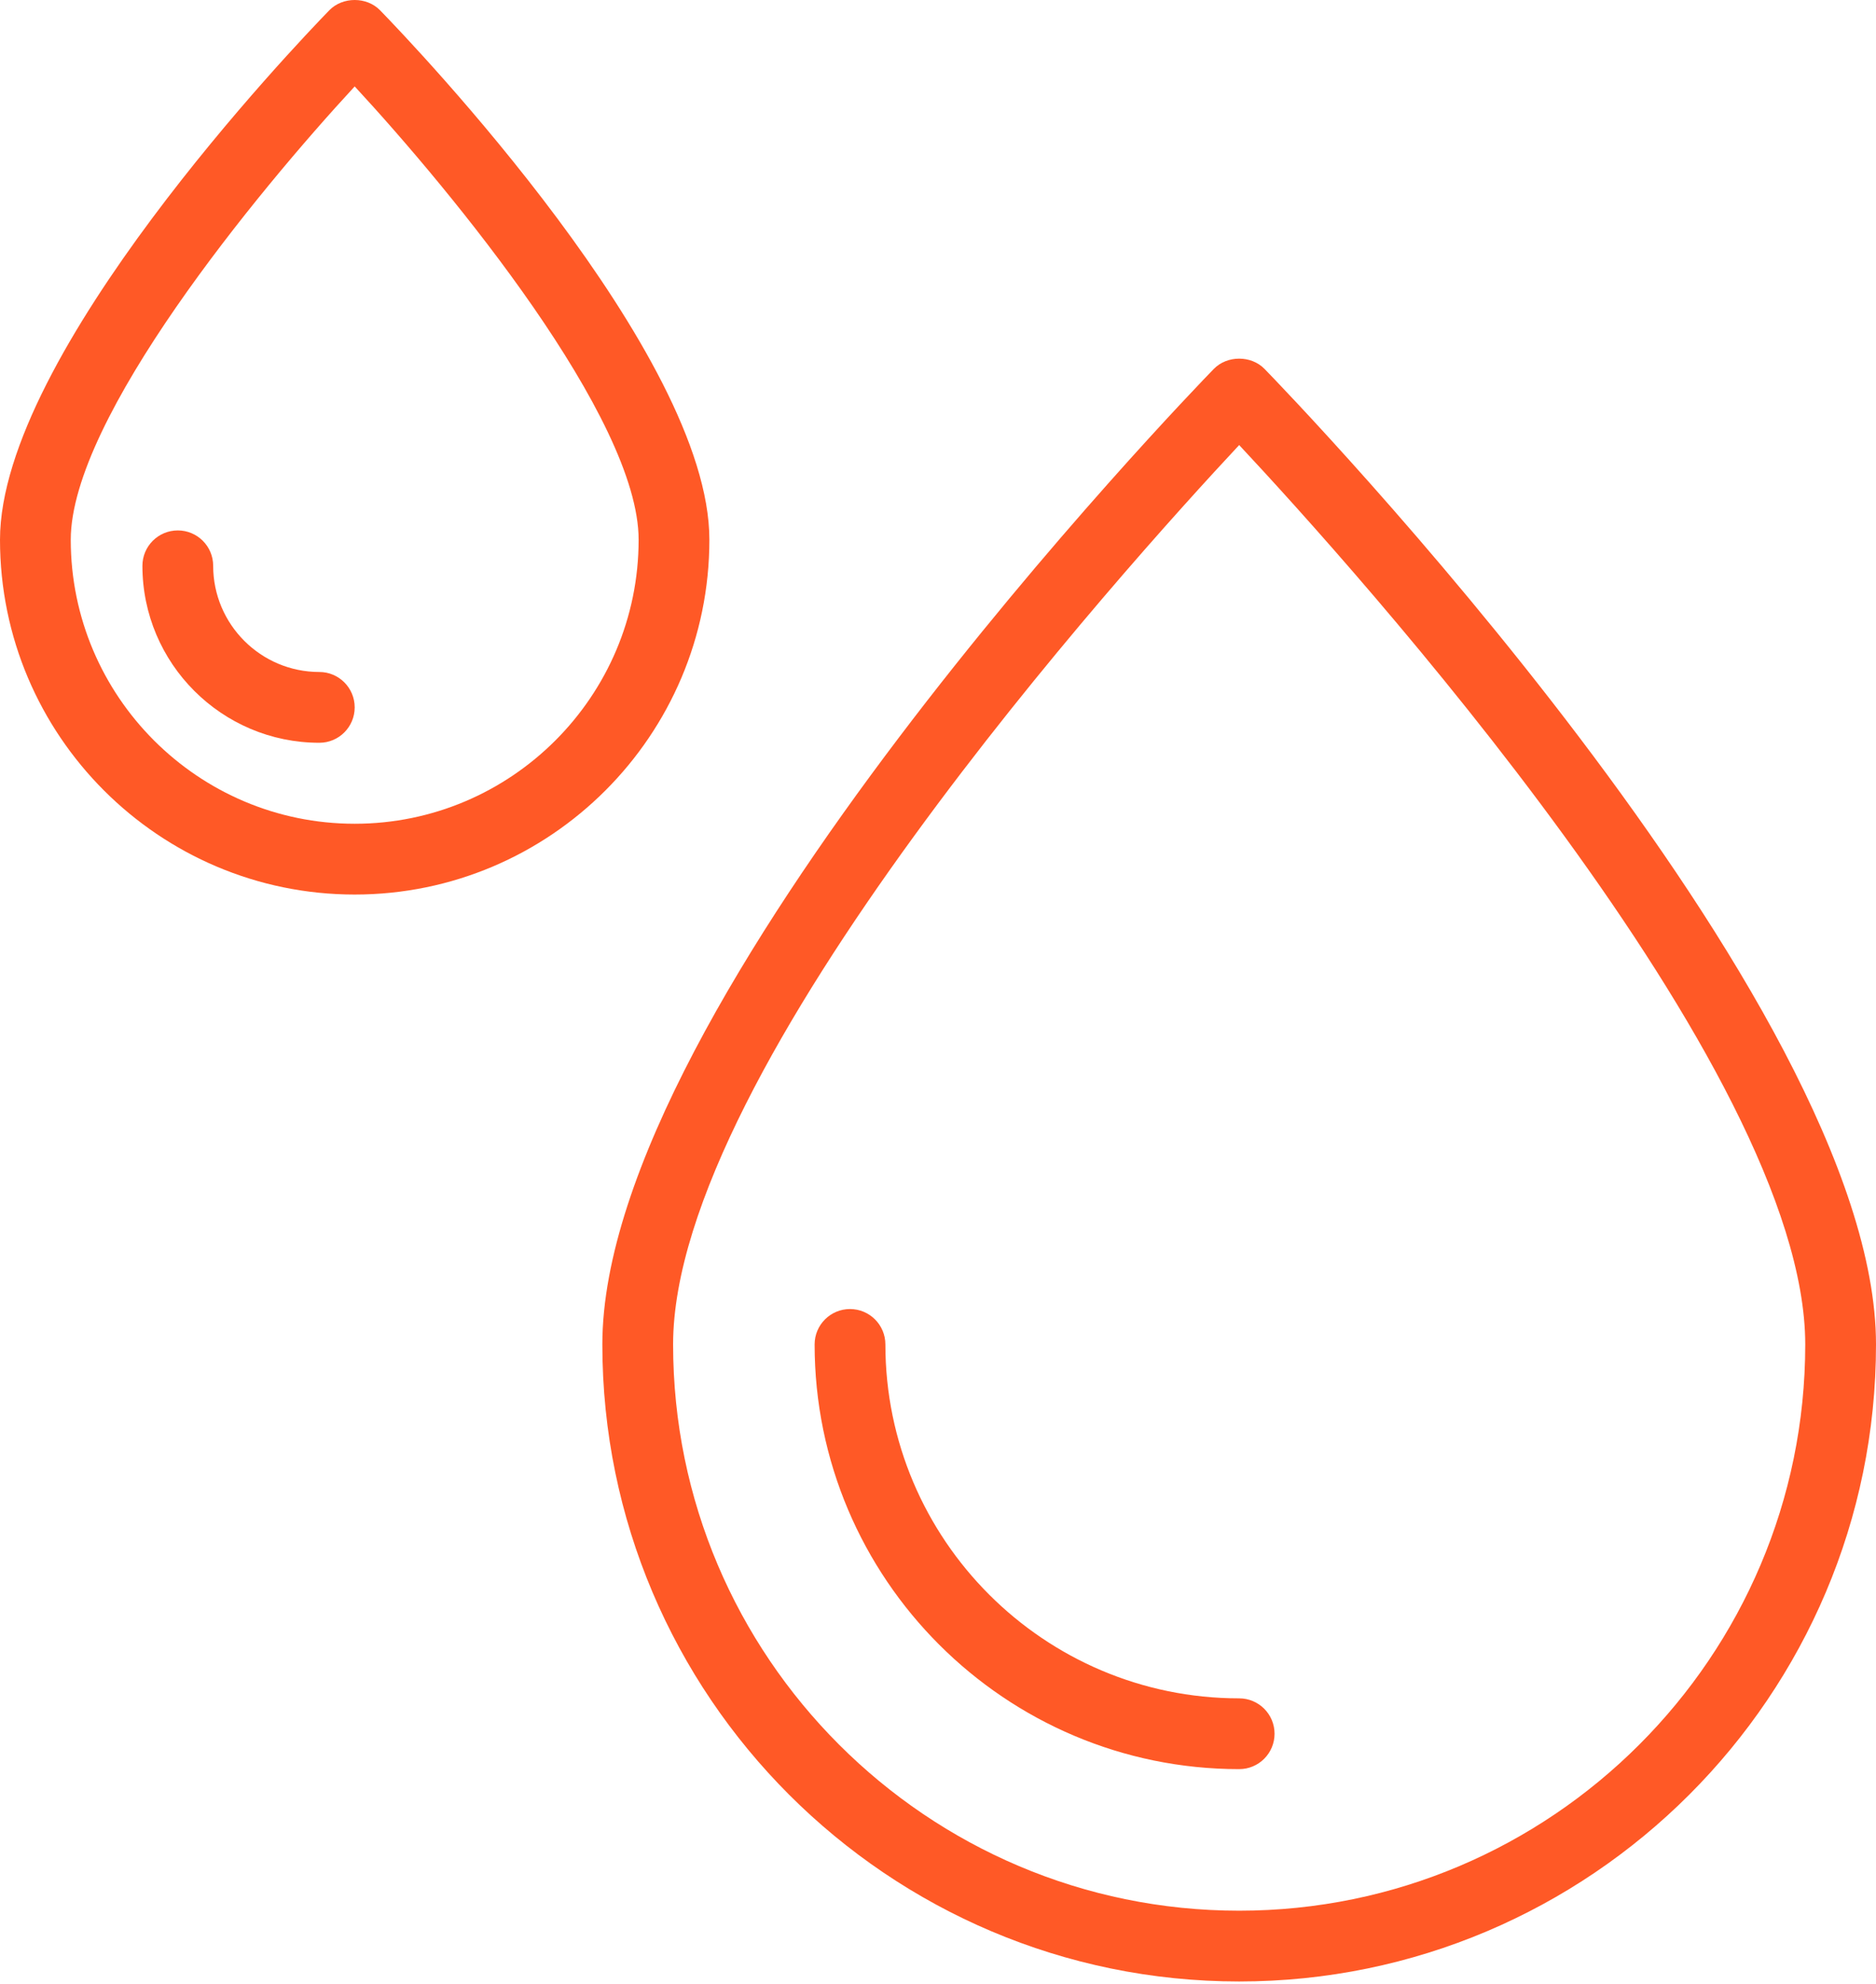 <?xml version="1.0" encoding="UTF-8"?> <svg xmlns="http://www.w3.org/2000/svg" width="612" height="647" viewBox="0 0 612 647" fill="none"> <g clip-path="url(#clip0_305_25)"> <path d="M412.523 120.308C408.172 115.845 400.328 115.845 395.977 120.308C387.828 128.683 196.501 326.672 196.501 438.436C196.501 552.99 289.702 646.185 404.25 646.185C518.798 646.185 612 552.99 612 438.436C612 326.672 420.673 128.683 412.523 120.308ZM404.25 623.102C302.426 623.102 219.584 540.26 219.584 438.436C219.584 348.346 367.326 184.644 404.25 145.139C441.186 184.633 588.916 348.301 588.916 438.436C588.916 540.26 506.074 623.102 404.25 623.102Z" fill="#FF5926"></path> <path d="M231.419 176.016C231.419 115.546 134.983 14.653 123.983 3.348C119.631 -1.116 111.788 -1.116 107.436 3.348C96.436 14.653 0 115.546 0 176.016C0 239.816 51.904 291.72 115.71 291.72C179.515 291.72 231.419 239.816 231.419 176.016ZM115.71 268.637C64.64 268.637 23.083 227.085 23.083 176.016C23.083 136.483 83.79 62.696 115.71 28.184C147.641 62.684 208.336 136.443 208.336 176.016C208.336 227.085 166.779 268.637 115.71 268.637Z" fill="#FF5926"></path> <path d="M104.168 219.145C85.074 219.145 69.543 203.613 69.543 184.52C69.543 178.147 64.38 172.978 58.001 172.978C51.622 172.978 46.459 178.147 46.459 184.52C46.459 216.338 72.349 242.228 104.168 242.228C110.546 242.228 115.709 237.06 115.709 230.686C115.709 224.313 110.546 219.145 104.168 219.145Z" fill="#FF5926"></path> <path d="M404.25 553.852C340.613 553.852 288.834 502.079 288.834 438.436C288.834 432.063 283.671 426.894 277.292 426.894C270.913 426.894 265.75 432.063 265.75 438.436C265.75 514.803 327.876 576.935 404.25 576.935C410.629 576.935 415.792 571.767 415.792 565.394C415.792 559.021 410.629 553.852 404.25 553.852Z" fill="#FF5926"></path> </g> <defs> <clipPath id="clip0_305_25"> <rect width="612" height="646.185" fill="white"></rect> </clipPath> </defs> </svg> 